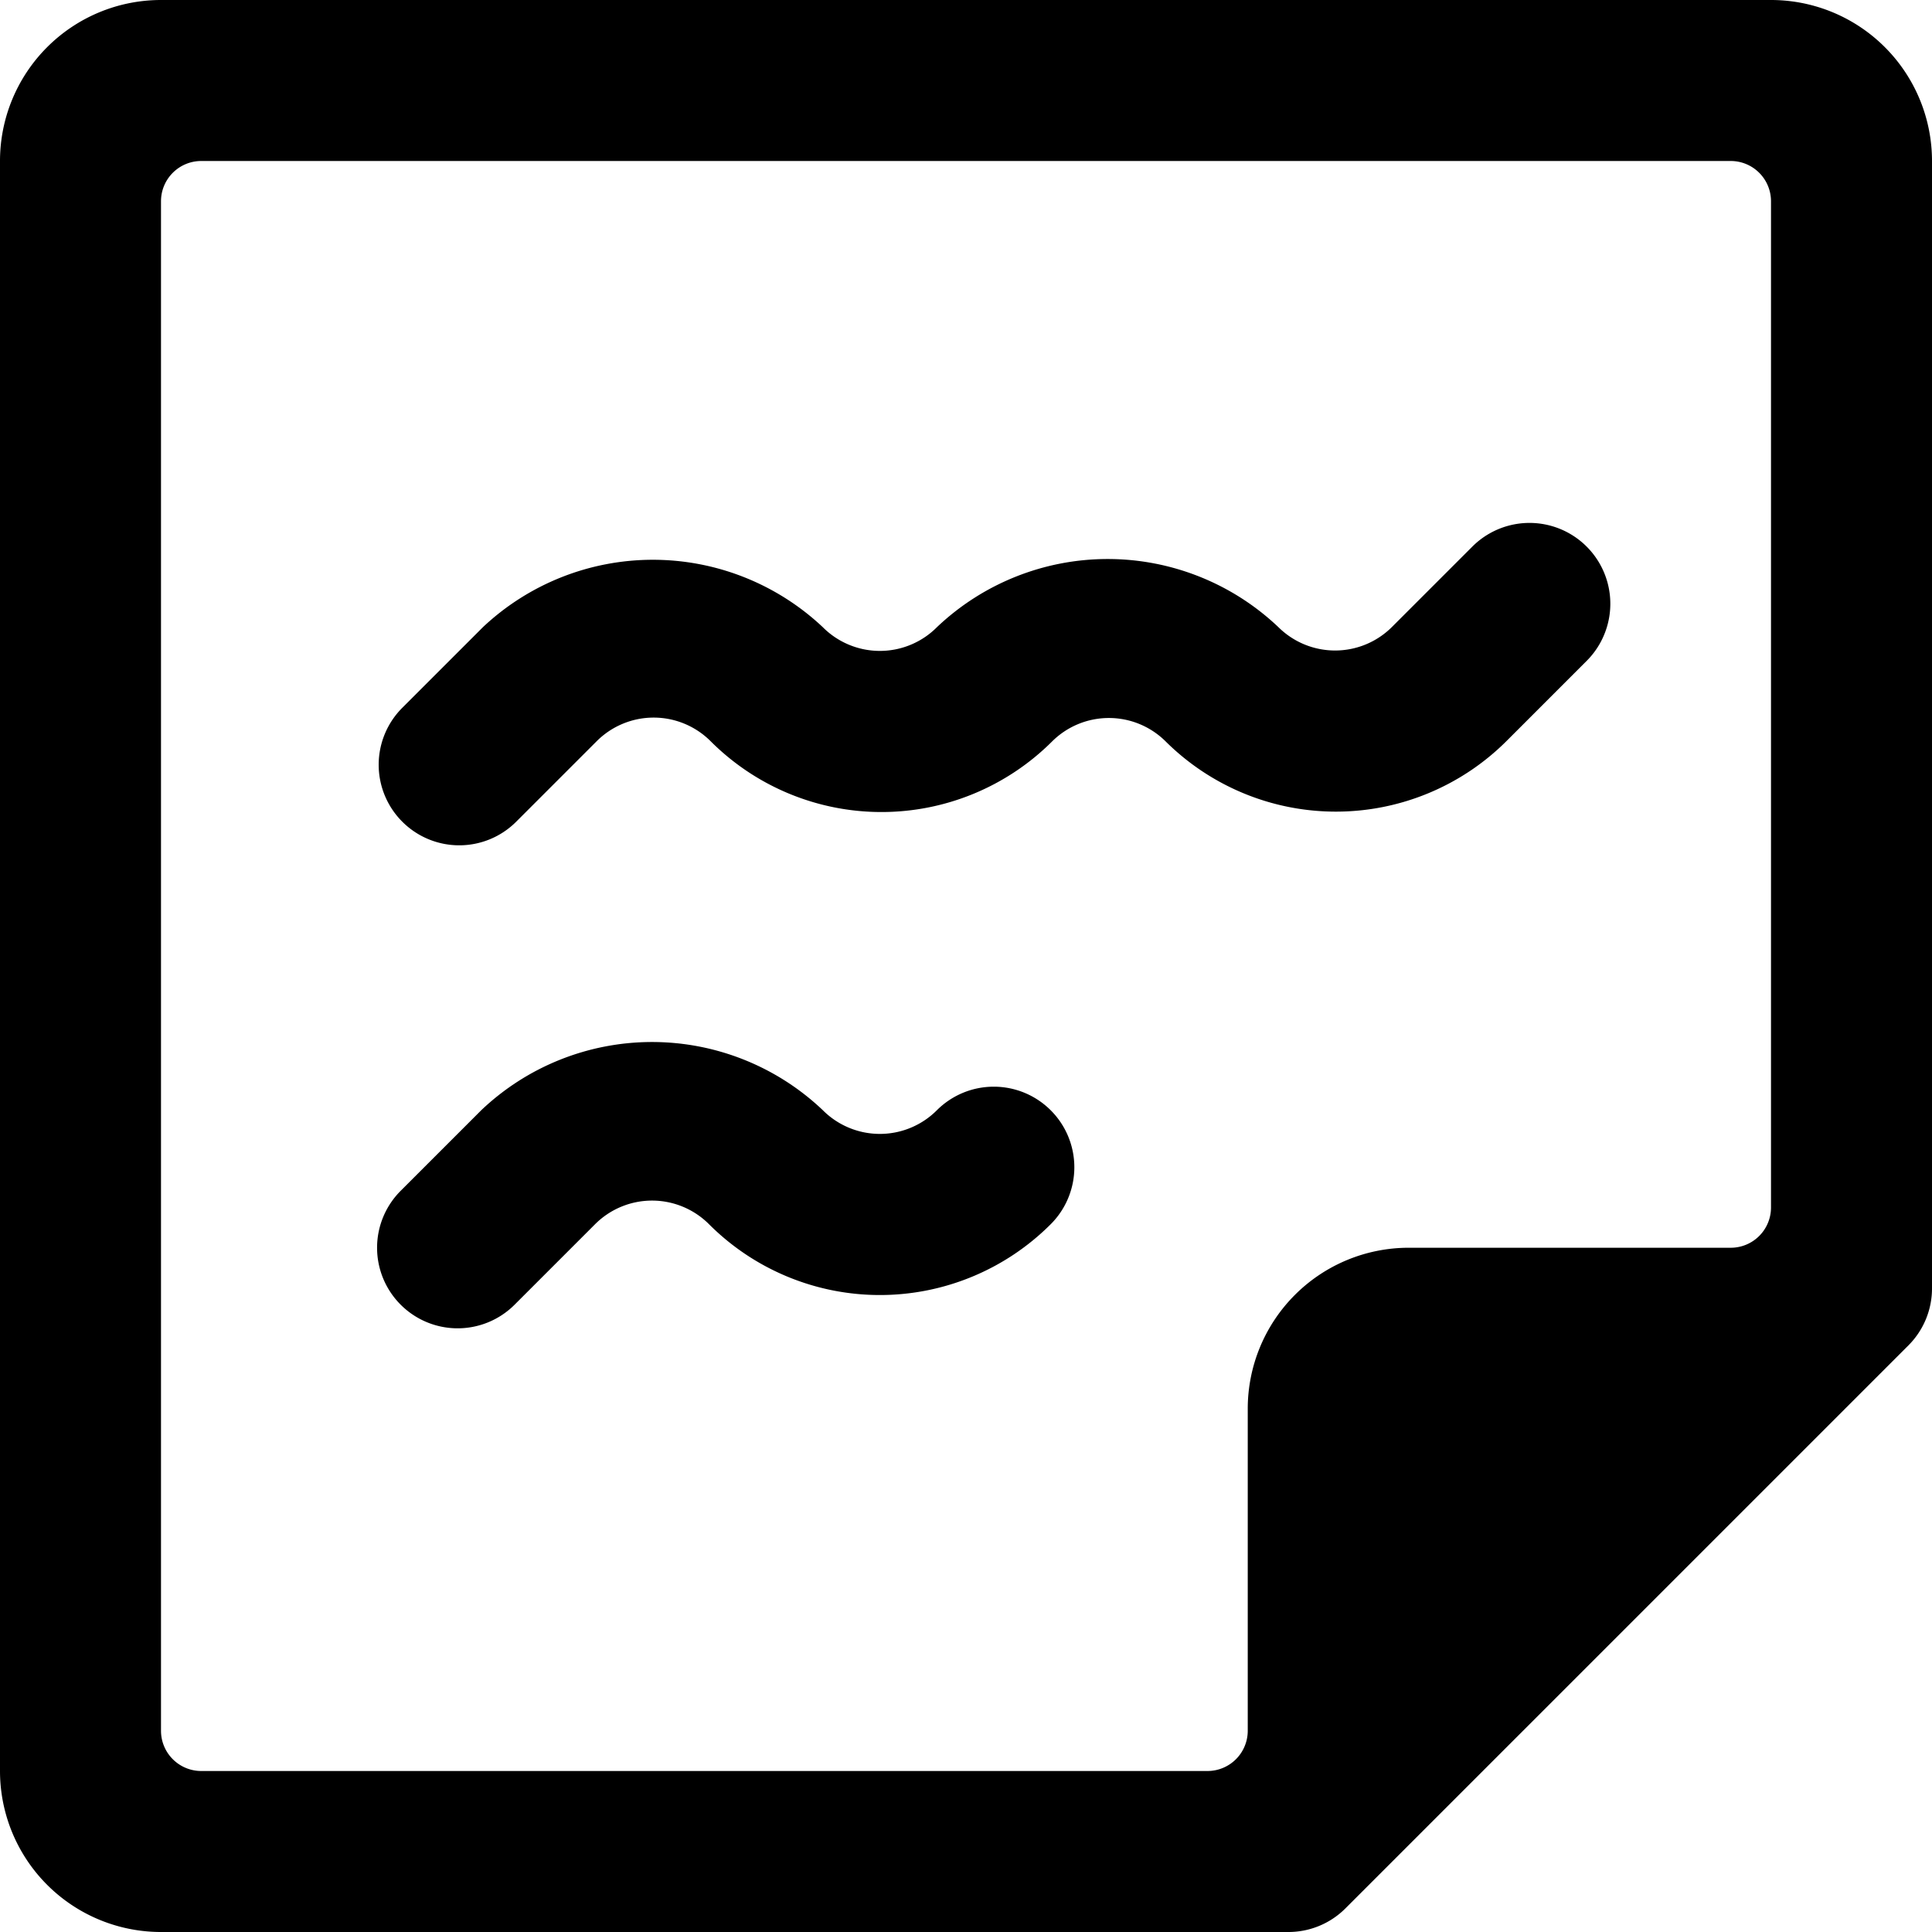 <svg xmlns="http://www.w3.org/2000/svg" viewBox="0 0 24 24" id="Notes-Paper-Text--Streamline-Ultimate"><desc>Notes Paper Text Streamline Icon: https://streamlinehq.com</desc><g id="Notes-Paper-Text--Streamline-Ultimate.svg"><path d="m18.71 9.21 1 -1a1 1 0 1 0 -1.42 -1.42l-1 1a1 1 0 0 1 -1.41 0 3.08 3.08 0 0 0 -4.24 0 1 1 0 0 1 -1.42 0 3.08 3.08 0 0 0 -4.22 0l-1 1a1 1 0 0 0 0 1.42 1 1 0 0 0 1.41 0l1 -1a1 1 0 0 1 1.42 0 3 3 0 0 0 4.24 0 1 1 0 0 1 1.41 0 3 3 0 0 0 4.23 0Z" fill="#000000" stroke-width="1"></path><path d="M11.64 13.79a1 1 0 0 1 -1.42 0 3.08 3.08 0 0 0 -4.24 0l-1 1a1 1 0 0 0 0 1.42 1 1 0 0 0 1.41 0l1 -1a1 1 0 0 1 1.42 0 3 3 0 0 0 4.24 0 1 1 0 0 0 0 -1.42 1 1 0 0 0 -1.41 0Z" fill="#000000" stroke-width="1"></path><path d="M24 2a2 2 0 0 0 -2 -2H2a2 2 0 0 0 -2 2v20a2 2 0 0 0 2 2h14a1 1 0 0 0 0.71 -0.29l7 -7A1 1 0 0 0 24 16ZM2 2.5a0.5 0.5 0 0 1 0.5 -0.5h19a0.5 0.5 0 0 1 0.5 0.5V15a0.5 0.5 0 0 1 -0.5 0.5h-4a2 2 0 0 0 -2 2v4a0.5 0.5 0 0 1 -0.5 0.5H2.5a0.5 0.5 0 0 1 -0.5 -0.5Z" fill="#000000" stroke-width="1"></path></g></svg>